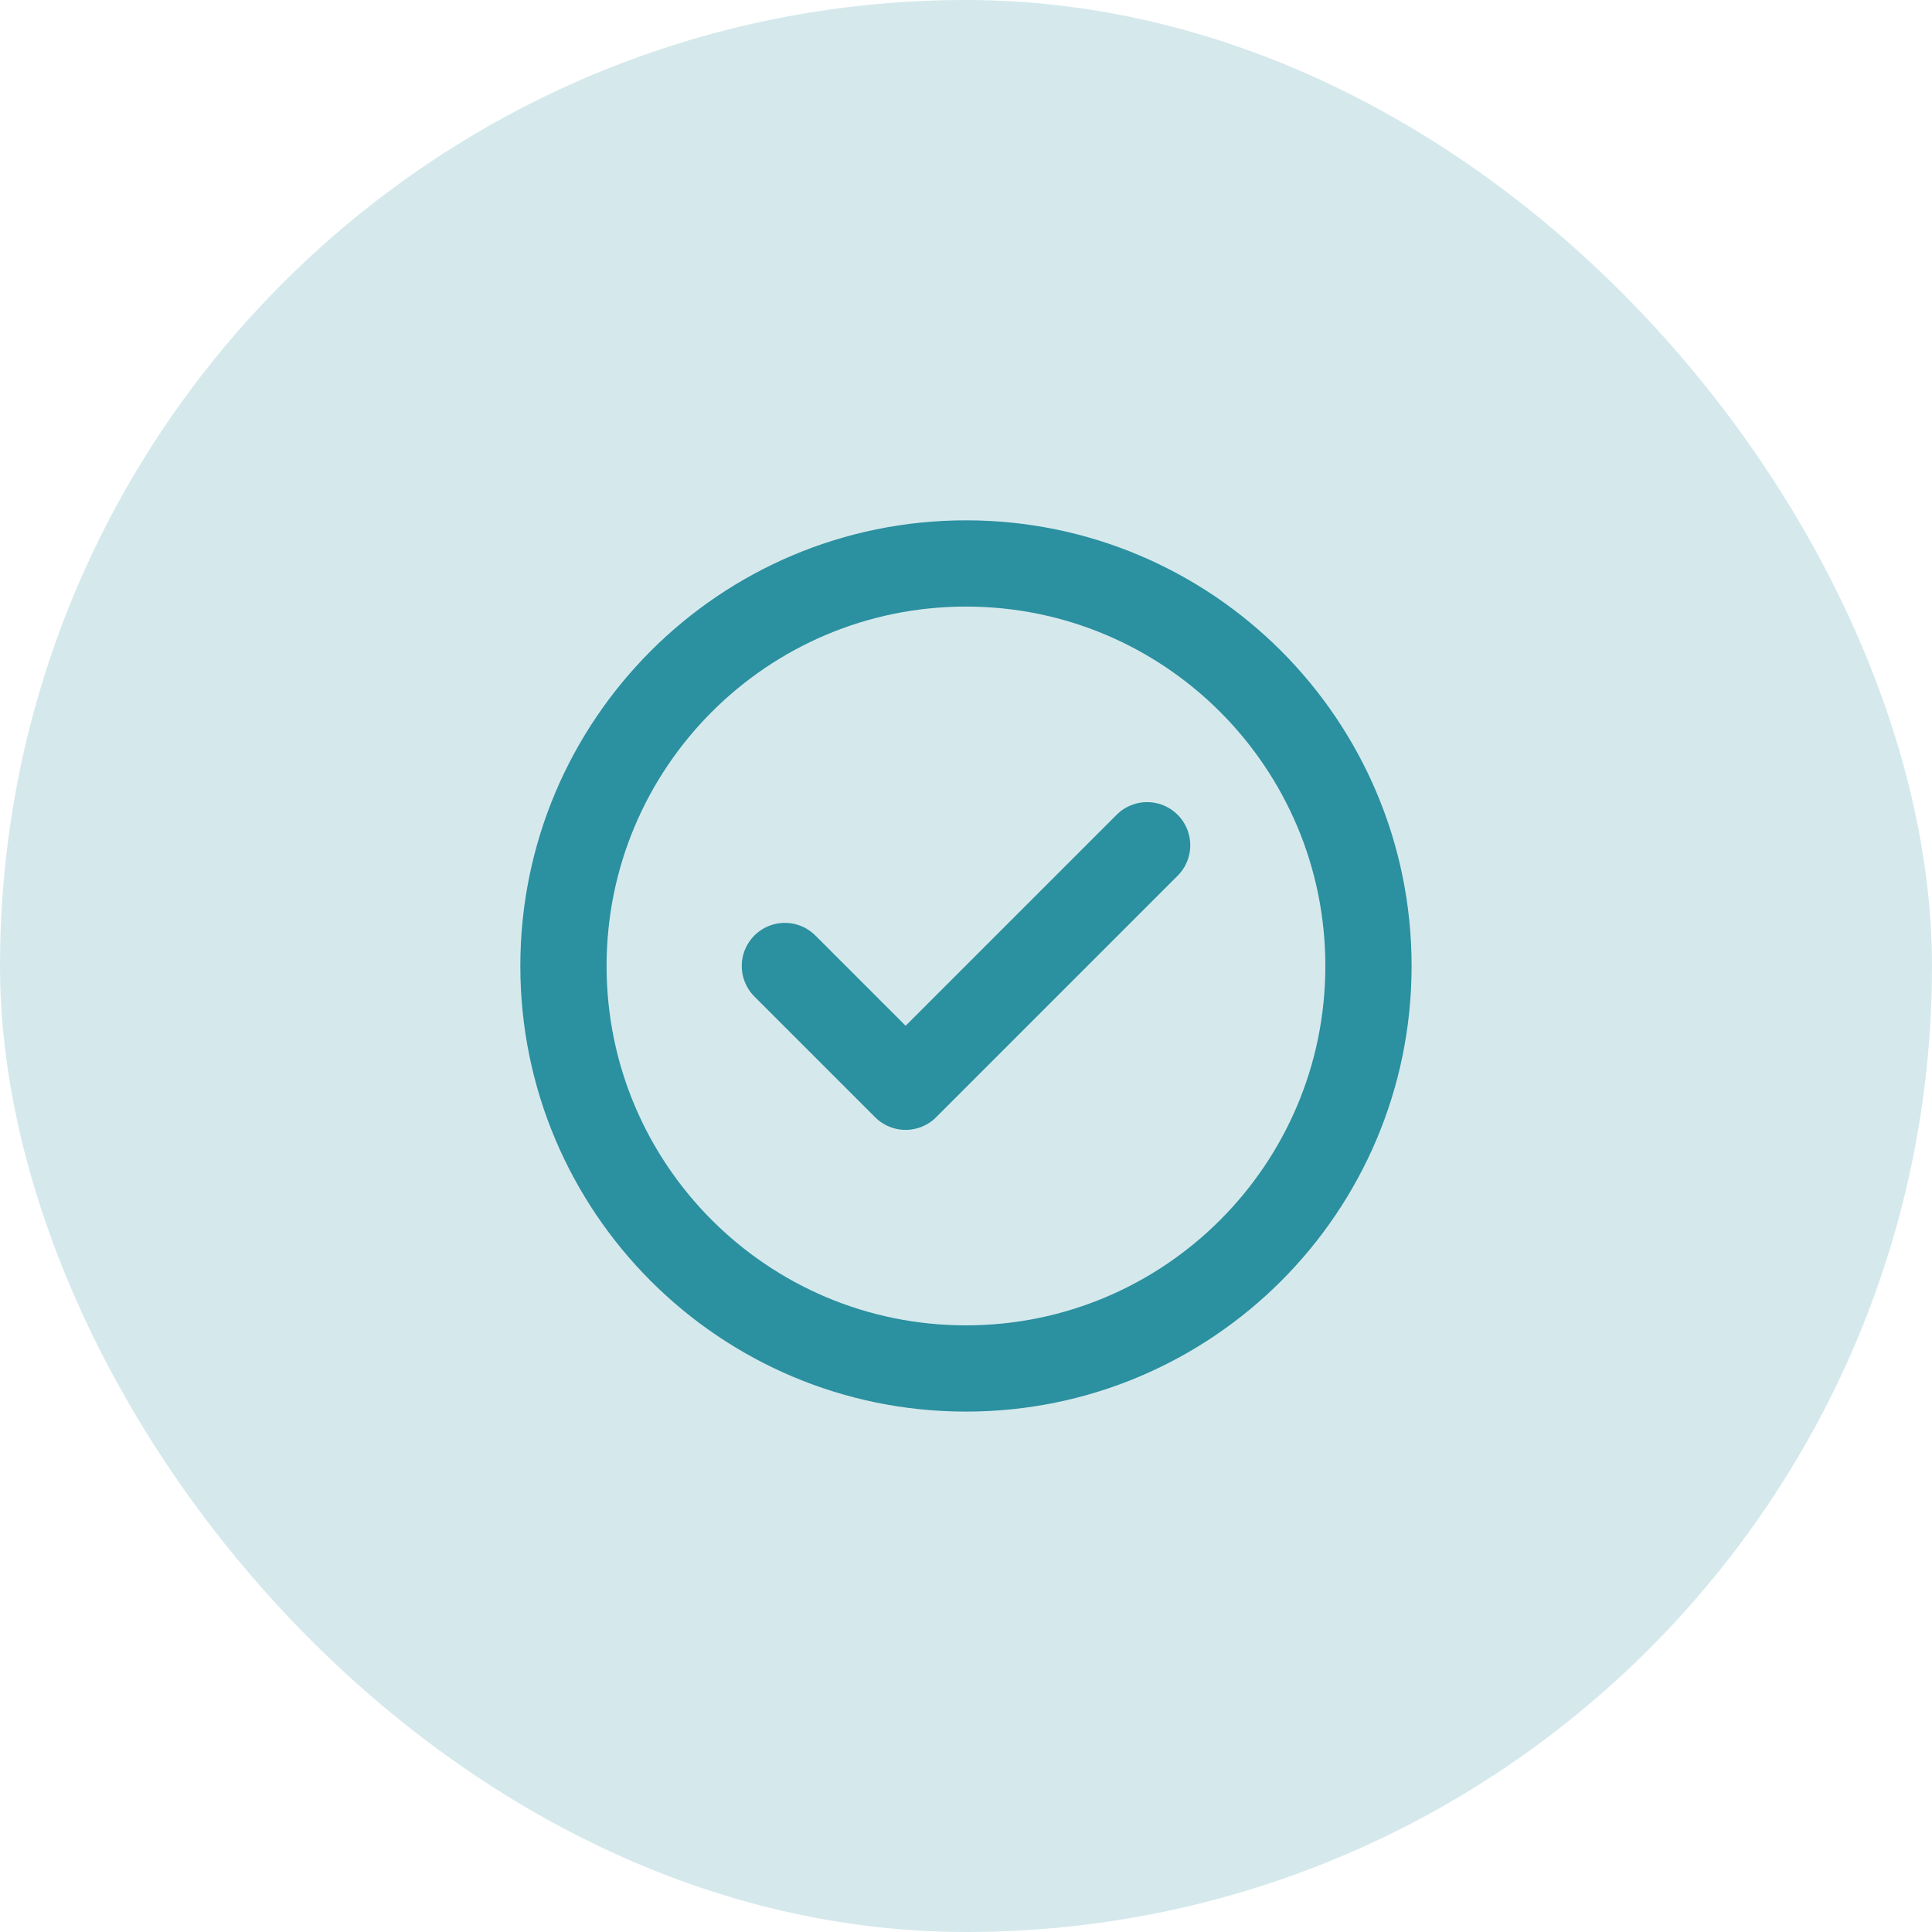 <?xml version="1.0" encoding="UTF-8"?> <svg xmlns="http://www.w3.org/2000/svg" width="28" height="28" viewBox="0 0 28 28" fill="none"> <rect width="28" height="28" rx="14" fill="#D5E9EC"></rect> <g clip-path="url(#clip0_193_11868)"> <path d="M11.375 14L13.125 15.75L16.625 12.25M19.833 14C19.833 17.221 17.221 19.833 14 19.833C10.778 19.833 8.166 17.221 8.166 14C8.166 10.778 10.778 8.166 14 8.166C17.221 8.166 19.833 10.778 19.833 14Z" stroke="#2B90A0" stroke-width="1.25" stroke-linecap="round" stroke-linejoin="round"></path> </g> <defs> <clipPath id="clip0_193_11868"> <rect width="14" height="14" fill="white" transform="translate(7 7)"></rect> </clipPath> </defs> </svg> 